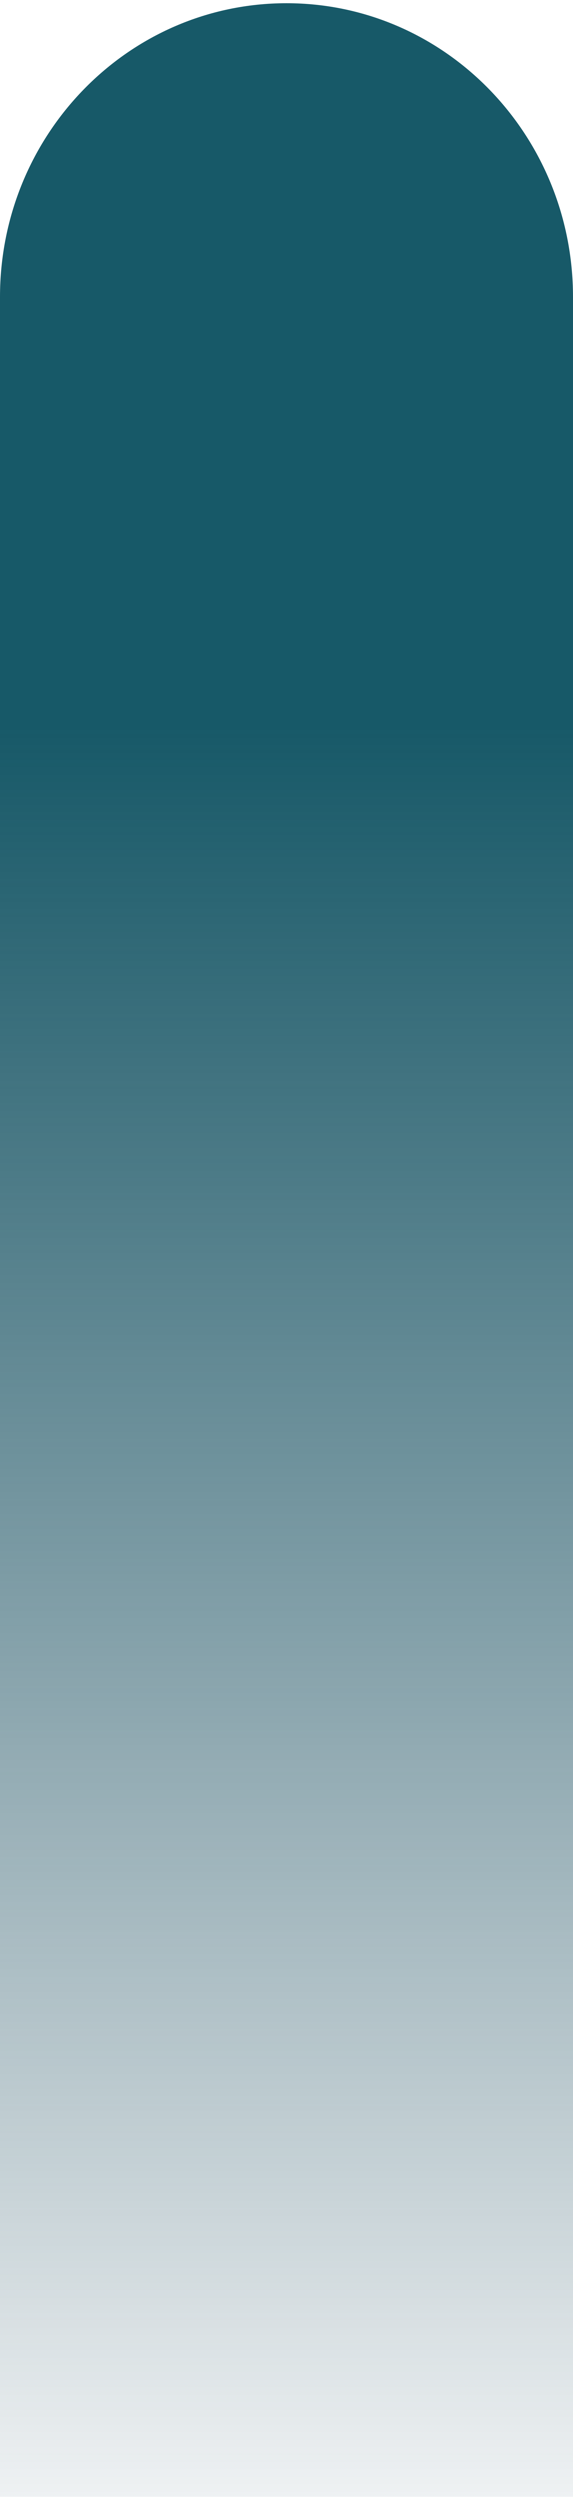 <?xml version="1.0" encoding="UTF-8"?><svg xmlns="http://www.w3.org/2000/svg" xmlns:xlink="http://www.w3.org/1999/xlink" id="Isolation_Mode6824f517469d6" data-name="Isolation Mode" viewBox="0 0 75.26 327.29" aria-hidden="true" width="75px" height="327px">
  <defs><linearGradient class="cerosgradient" data-cerosgradient="true" id="CerosGradient_id1c74707cf" gradientUnits="userSpaceOnUse" x1="50%" y1="100%" x2="50%" y2="0%"><stop offset="0%" stop-color="#d1d1d1"/><stop offset="100%" stop-color="#d1d1d1"/></linearGradient>
    <style>
      .cls-1-6824f517469d6{
        fill: url(#linear-gradient6824f517469d6);
        fill-rule: evenodd;
      }
    </style>
    <linearGradient id="linear-gradient6824f517469d6" x1="1719.63" y1="-394.61" x2="1719.63" y2="-67.31" gradientTransform="translate(-1682 -67.31) scale(1 -1)" gradientUnits="userSpaceOnUse">
      <stop offset="0" stop-color="#103d50" stop-opacity=".07"/>
      <stop offset=".71" stop-color="#175968"/>
      <stop offset="1" stop-color="#175968"/>
    </linearGradient>
  </defs>
  <path class="cls-1-6824f517469d6" d="M0,38.56v288.73h75.26V38.56C75.26,17.26,58.42,0,37.63,0S0,17.26,0,38.56Z"/>
</svg>